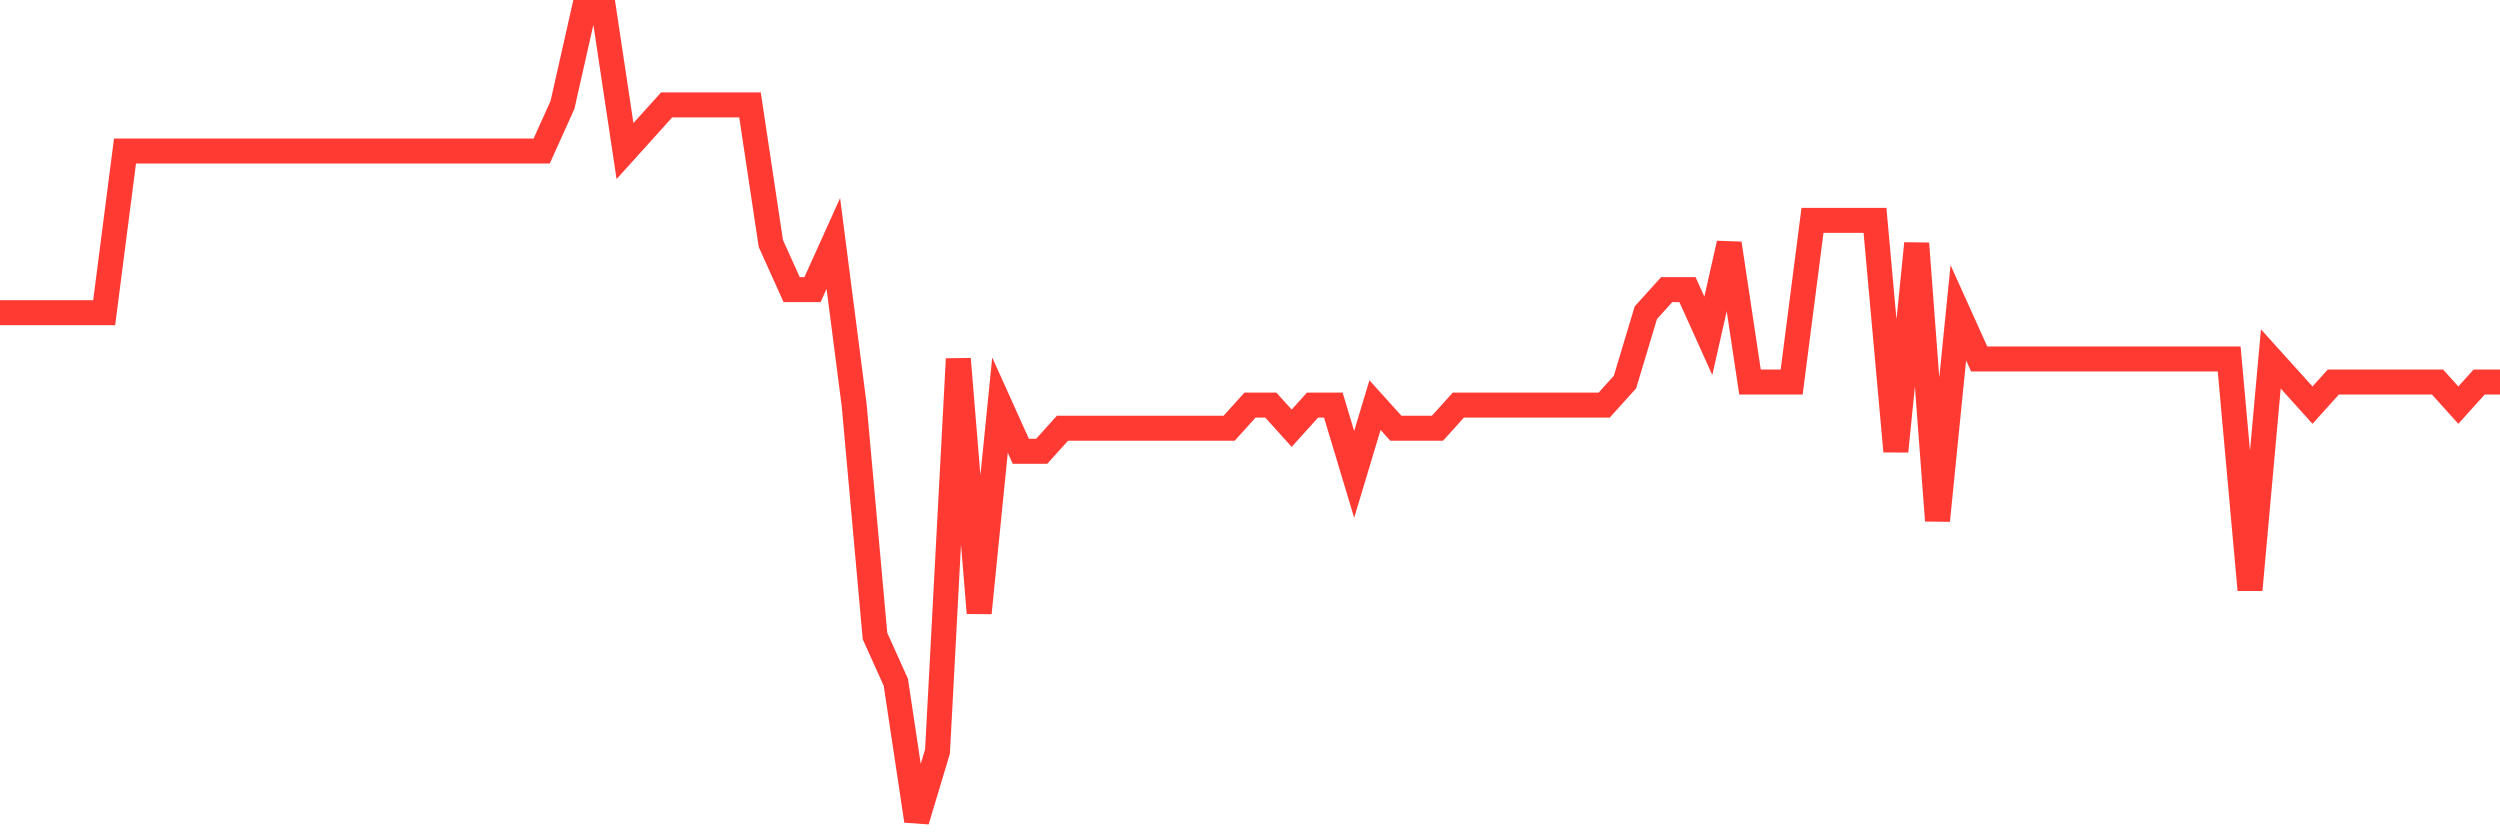 <svg
  xmlns="http://www.w3.org/2000/svg"
  xmlns:xlink="http://www.w3.org/1999/xlink"
  width="120"
  height="40"
  viewBox="0 0 120 40"
  preserveAspectRatio="none"
>
  <polyline
    points="0,15.011 1,15.011 2,15.011 3,15.011 4,15.011 5,15.011 6,7.251 7,7.251 8,7.251 9,7.251 10,7.251 11,7.251 12,7.251 13,7.251 14,7.251 15,7.251 16,7.251 17,7.251 18,7.251 19,7.251 20,7.251 21,7.251 22,7.251 23,7.251 24,7.251 25,7.251 26,7.251 27,5.034 28,0.6 29,0.6 30,7.251 31,6.143 32,5.034 33,5.034 34,5.034 35,5.034 36,5.034 37,11.686 38,13.903 39,13.903 40,11.686 41,19.446 42,30.531 43,32.749 44,39.4 45,36.074 46,17.229 47,29.423 48,19.446 49,21.663 50,21.663 51,20.554 52,20.554 53,20.554 54,20.554 55,20.554 56,20.554 57,20.554 58,20.554 59,20.554 60,19.446 61,19.446 62,20.554 63,19.446 64,19.446 65,22.771 66,19.446 67,20.554 68,20.554 69,20.554 70,19.446 71,19.446 72,19.446 73,19.446 74,19.446 75,19.446 76,19.446 77,19.446 78,18.337 79,15.011 80,13.903 81,13.903 82,16.12 83,11.686 84,18.337 85,18.337 86,18.337 87,10.577 88,10.577 89,10.577 90,10.577 91,21.663 92,11.686 93,24.989 94,15.011 95,17.229 96,17.229 97,17.229 98,17.229 99,17.229 100,17.229 101,17.229 102,17.229 103,17.229 104,17.229 105,17.229 106,17.229 107,17.229 108,28.314 109,17.229 110,18.337 111,19.446 112,18.337 113,18.337 114,18.337 115,18.337 116,18.337 117,18.337 118,19.446 119,18.337 120,18.337"
    fill="none"
    stroke="#ff3a33"
    stroke-width="1.2"
  >
  </polyline>
</svg>